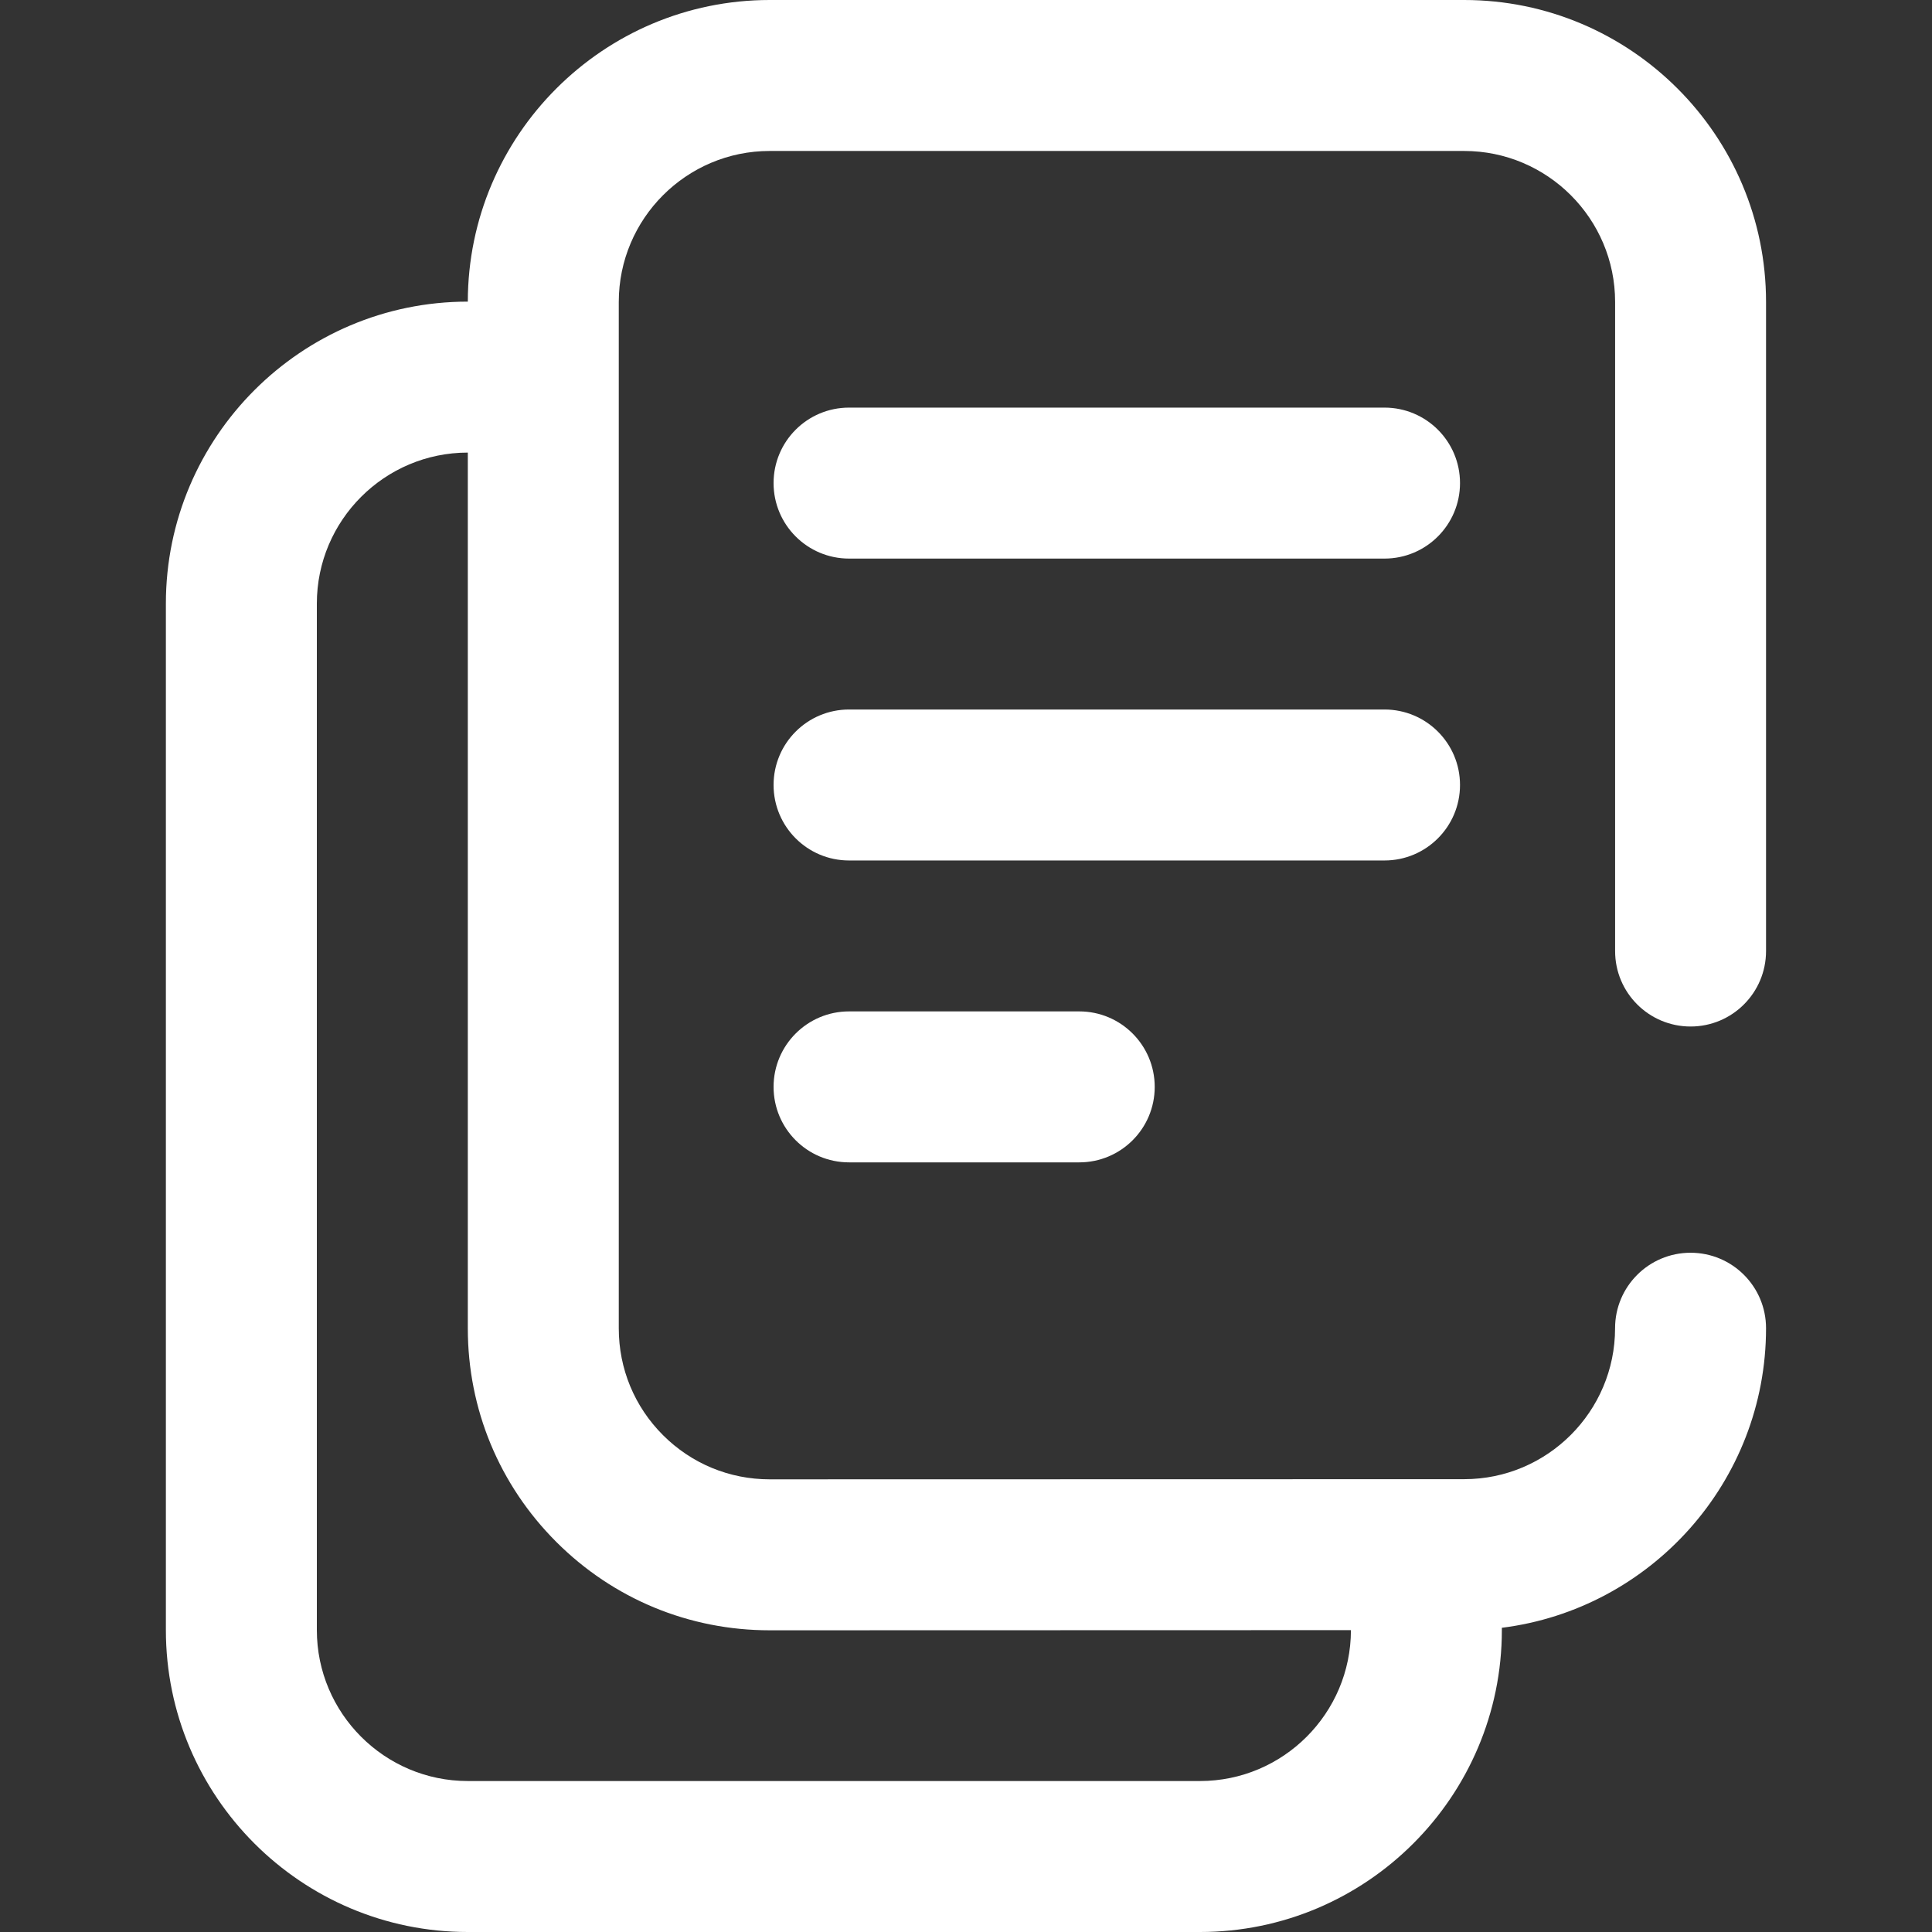 <svg width="50" height="50" viewBox="0 0 50 50" fill="none" xmlns="http://www.w3.org/2000/svg">
<rect x="0" y="0" width="50" height="50" fill="#333333" stroke="none"/>
<g clip-path="url(#clip0)">
<path d="M35.831 10.549H21.973C20.894 10.549 20.02 11.423 20.02 12.502C20.02 13.581 20.894 14.456 21.973 14.456H35.831C36.91 14.456 37.785 13.581 37.785 12.502C37.785 11.423 36.91 10.549 35.831 10.549Z" fill="white"/>
<path d="M35.831 18.362H21.973C20.894 18.362 20.02 19.236 20.02 20.315C20.02 21.394 20.894 22.269 21.973 22.269H35.831C36.91 22.269 37.785 21.394 37.785 20.315C37.785 19.236 36.91 18.362 35.831 18.362Z" fill="white"/>
<path d="M27.931 26.175H21.973C20.894 26.175 20.02 27.05 20.02 28.129C20.02 29.208 20.894 30.082 21.973 30.082H27.931C29.01 30.082 29.884 29.208 29.884 28.129C29.884 27.05 29.01 26.175 27.931 26.175Z" fill="white"/>
<path d="M43.752 26.566C44.831 26.566 45.705 25.692 45.705 24.613V7.814C45.705 3.505 42.2 0 37.892 0H19.92C15.614 0 12.111 3.501 12.107 7.806C7.798 7.806 4.293 11.312 4.293 15.62V42.186C4.293 46.495 7.798 50 12.107 50H31.055C35.363 50 38.868 46.495 38.868 42.186V42.127C42.717 41.645 45.705 38.352 45.705 34.374C45.705 33.295 44.831 32.421 43.752 32.421C42.673 32.421 41.798 33.295 41.798 34.374C41.798 36.528 40.046 38.281 37.893 38.281L19.921 38.285H19.92C18.877 38.285 17.896 37.879 17.158 37.141C16.42 36.404 16.014 35.422 16.014 34.379V7.814C16.014 5.659 17.766 3.907 19.92 3.907H37.892C40.046 3.907 41.799 5.659 41.799 7.814V24.613C41.798 25.692 42.673 26.566 43.752 26.566ZM19.92 42.192H19.922L34.962 42.188C34.96 44.342 33.208 46.093 31.055 46.093H12.107C9.953 46.093 8.2 44.34 8.2 42.186V15.62C8.2 13.466 9.953 11.713 12.107 11.713V34.379C12.107 36.466 12.92 38.428 14.396 39.904C15.872 41.38 17.833 42.192 19.92 42.192Z" fill="white"/>
</g>
<defs>
<clipPath id="clip0">
<rect width="50" height="50" fill="white"/>
</clipPath>
</defs>
</svg>
